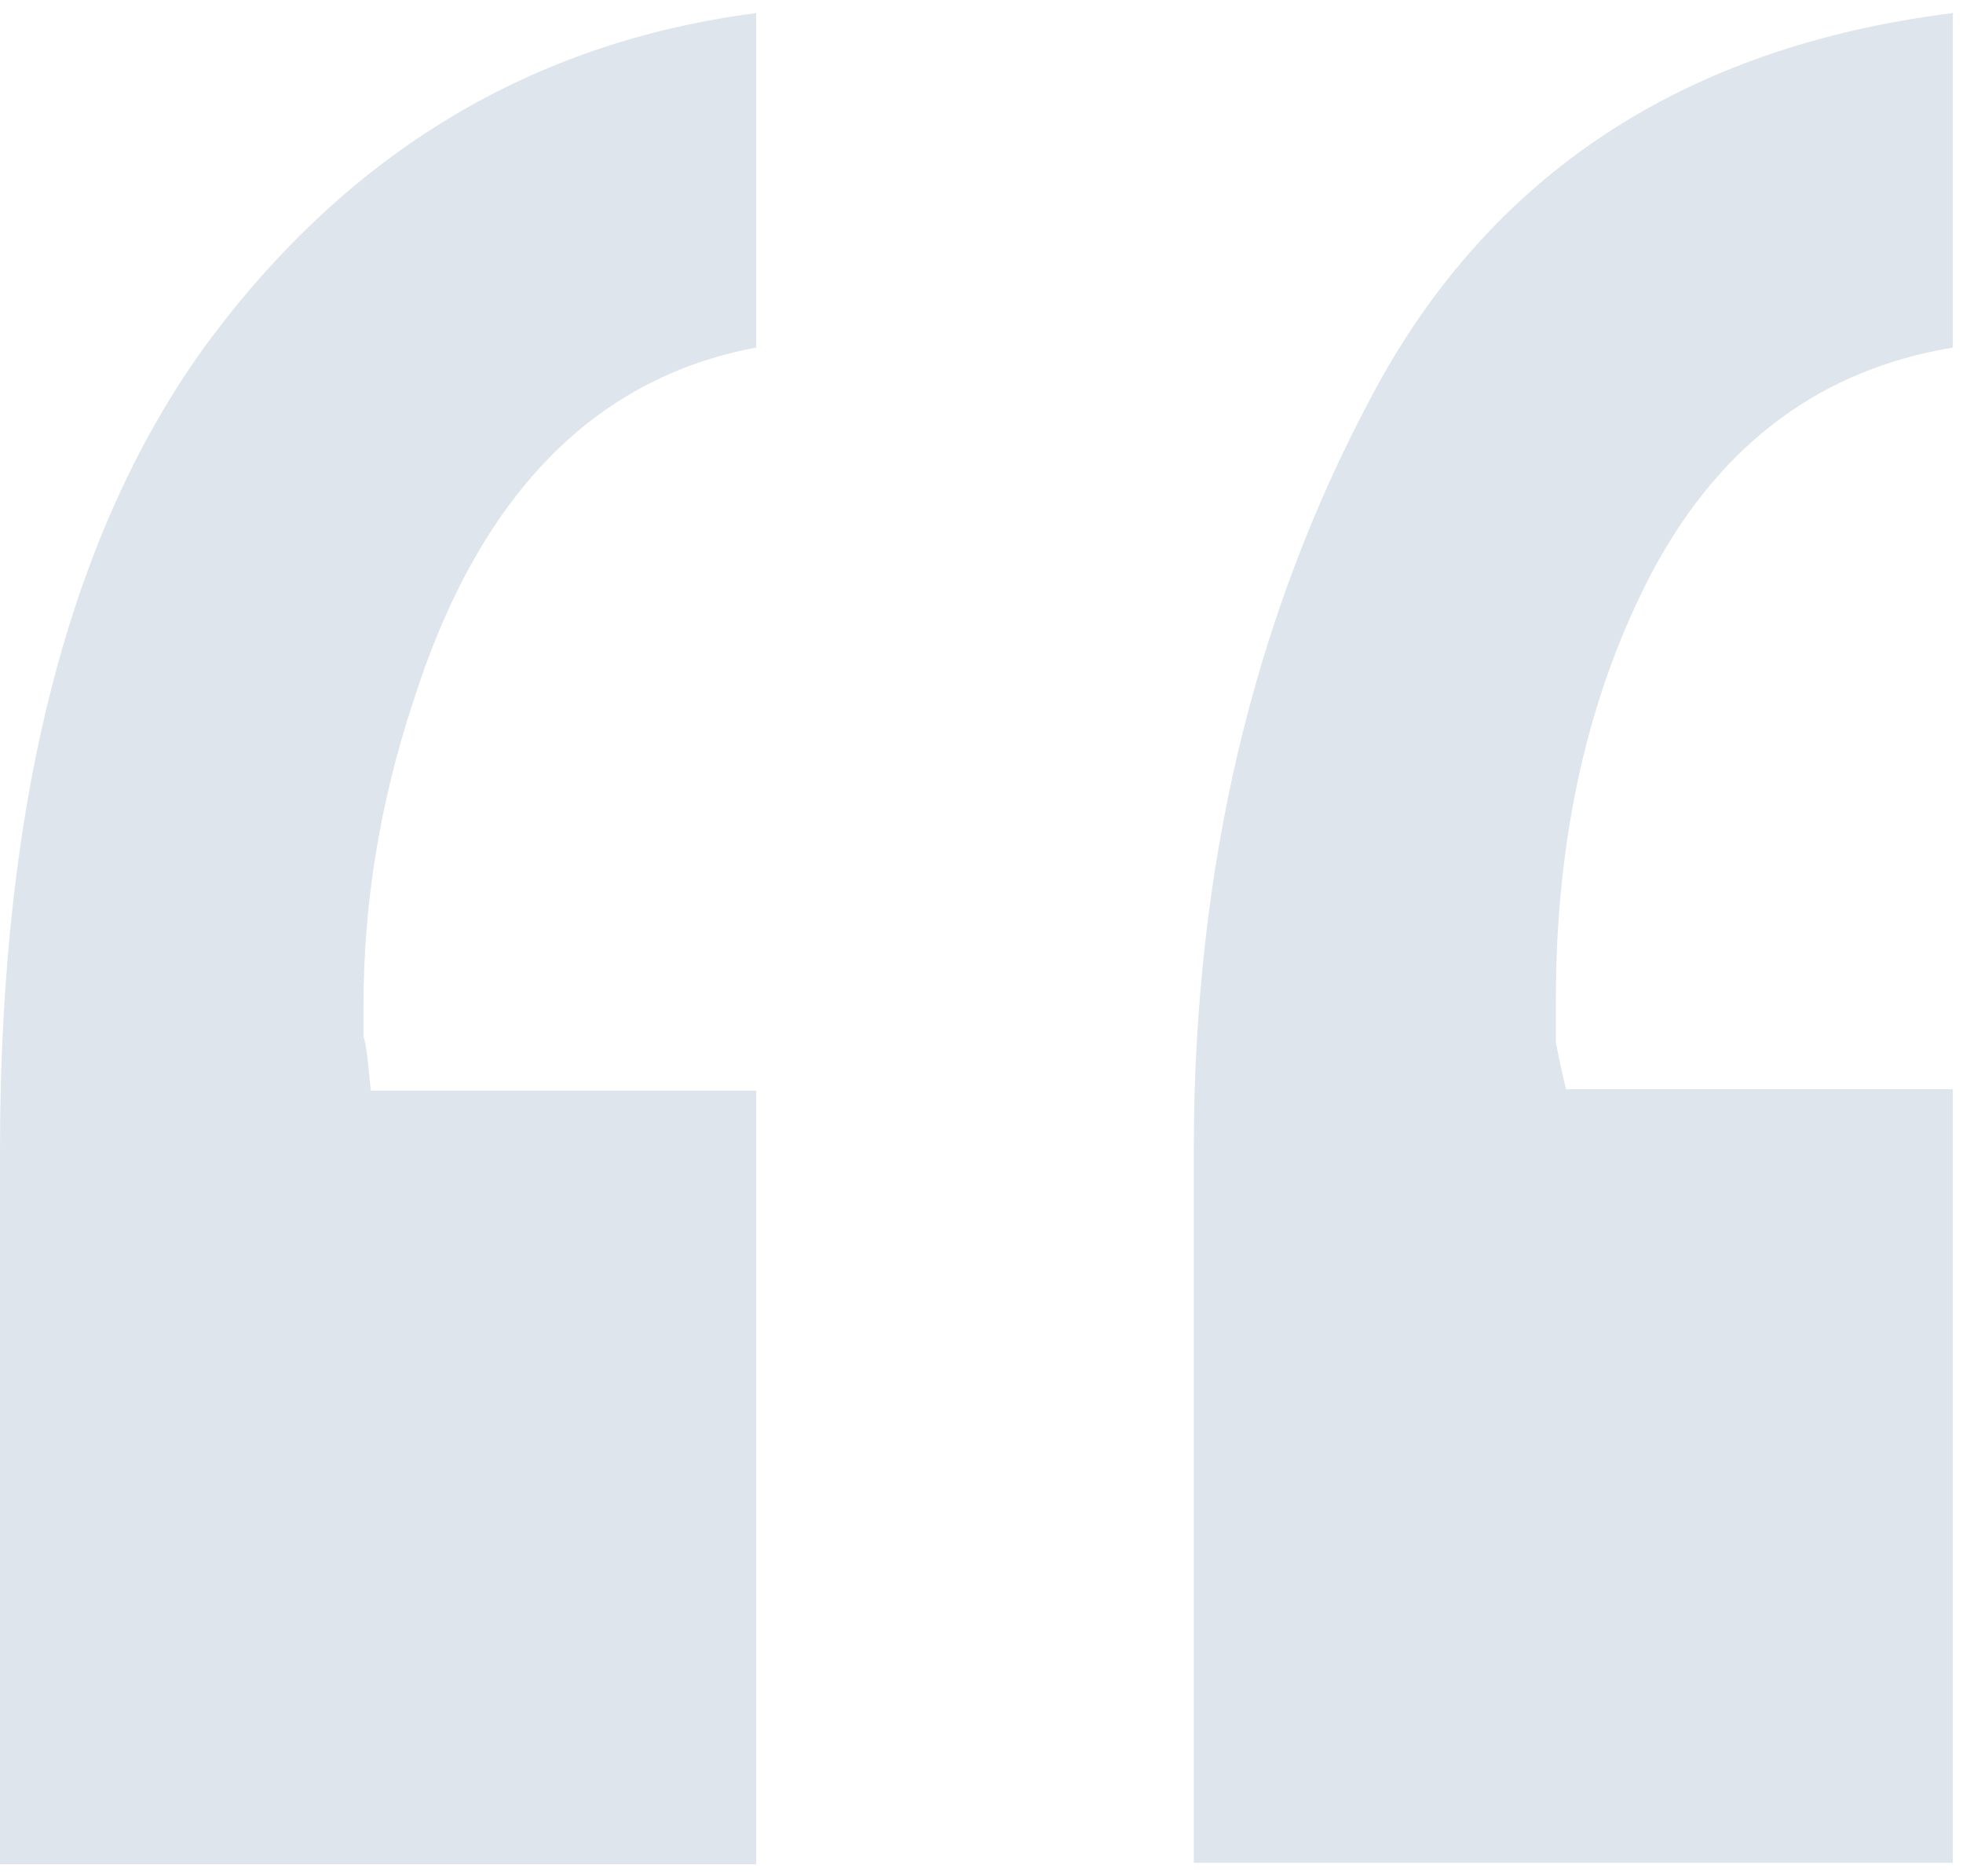 <?xml version="1.0" encoding="utf-8"?>
<!-- Generator: Adobe Illustrator 27.0.0, SVG Export Plug-In . SVG Version: 6.00 Build 0)  -->
<svg version="1.1" id="Livello_1" xmlns="http://www.w3.org/2000/svg" xmlns:xlink="http://www.w3.org/1999/xlink" x="0px" y="0px"
	 viewBox="0 0 135 129" style="enable-background:new 0 0 135 129;" xml:space="preserve">
<style type="text/css">
	.st0{fill:#DEE5ED;}
</style>
<path class="st0" d="M52,23.9C40.8,26,32.9,34.1,28.4,48.3c-2.3,7-3.4,13.9-3.4,20.8c0,0.8,0,1.5,0,2.2c0.2,0.5,0.3,1.7,0.5,3.7H52
	v53.2H0V79.1C0,55,4.8,36.4,14.4,23.4C24.1,10.4,36.6,2.9,52,0.9V23.9z M134.3,23.9c-9,1.5-15.8,6.5-20.5,15.1
	c-4.6,8.6-6.8,18.6-6.8,29.8c0,1,0,2,0,2.9c0.2,1,0.4,2,0.7,3.2h26.6v53.2H82.1V79.1c0-19.4,4.1-36.6,12.2-51.8
	c8.1-15.3,21.5-24.1,40-26.4V23.9z"/>
</svg>

